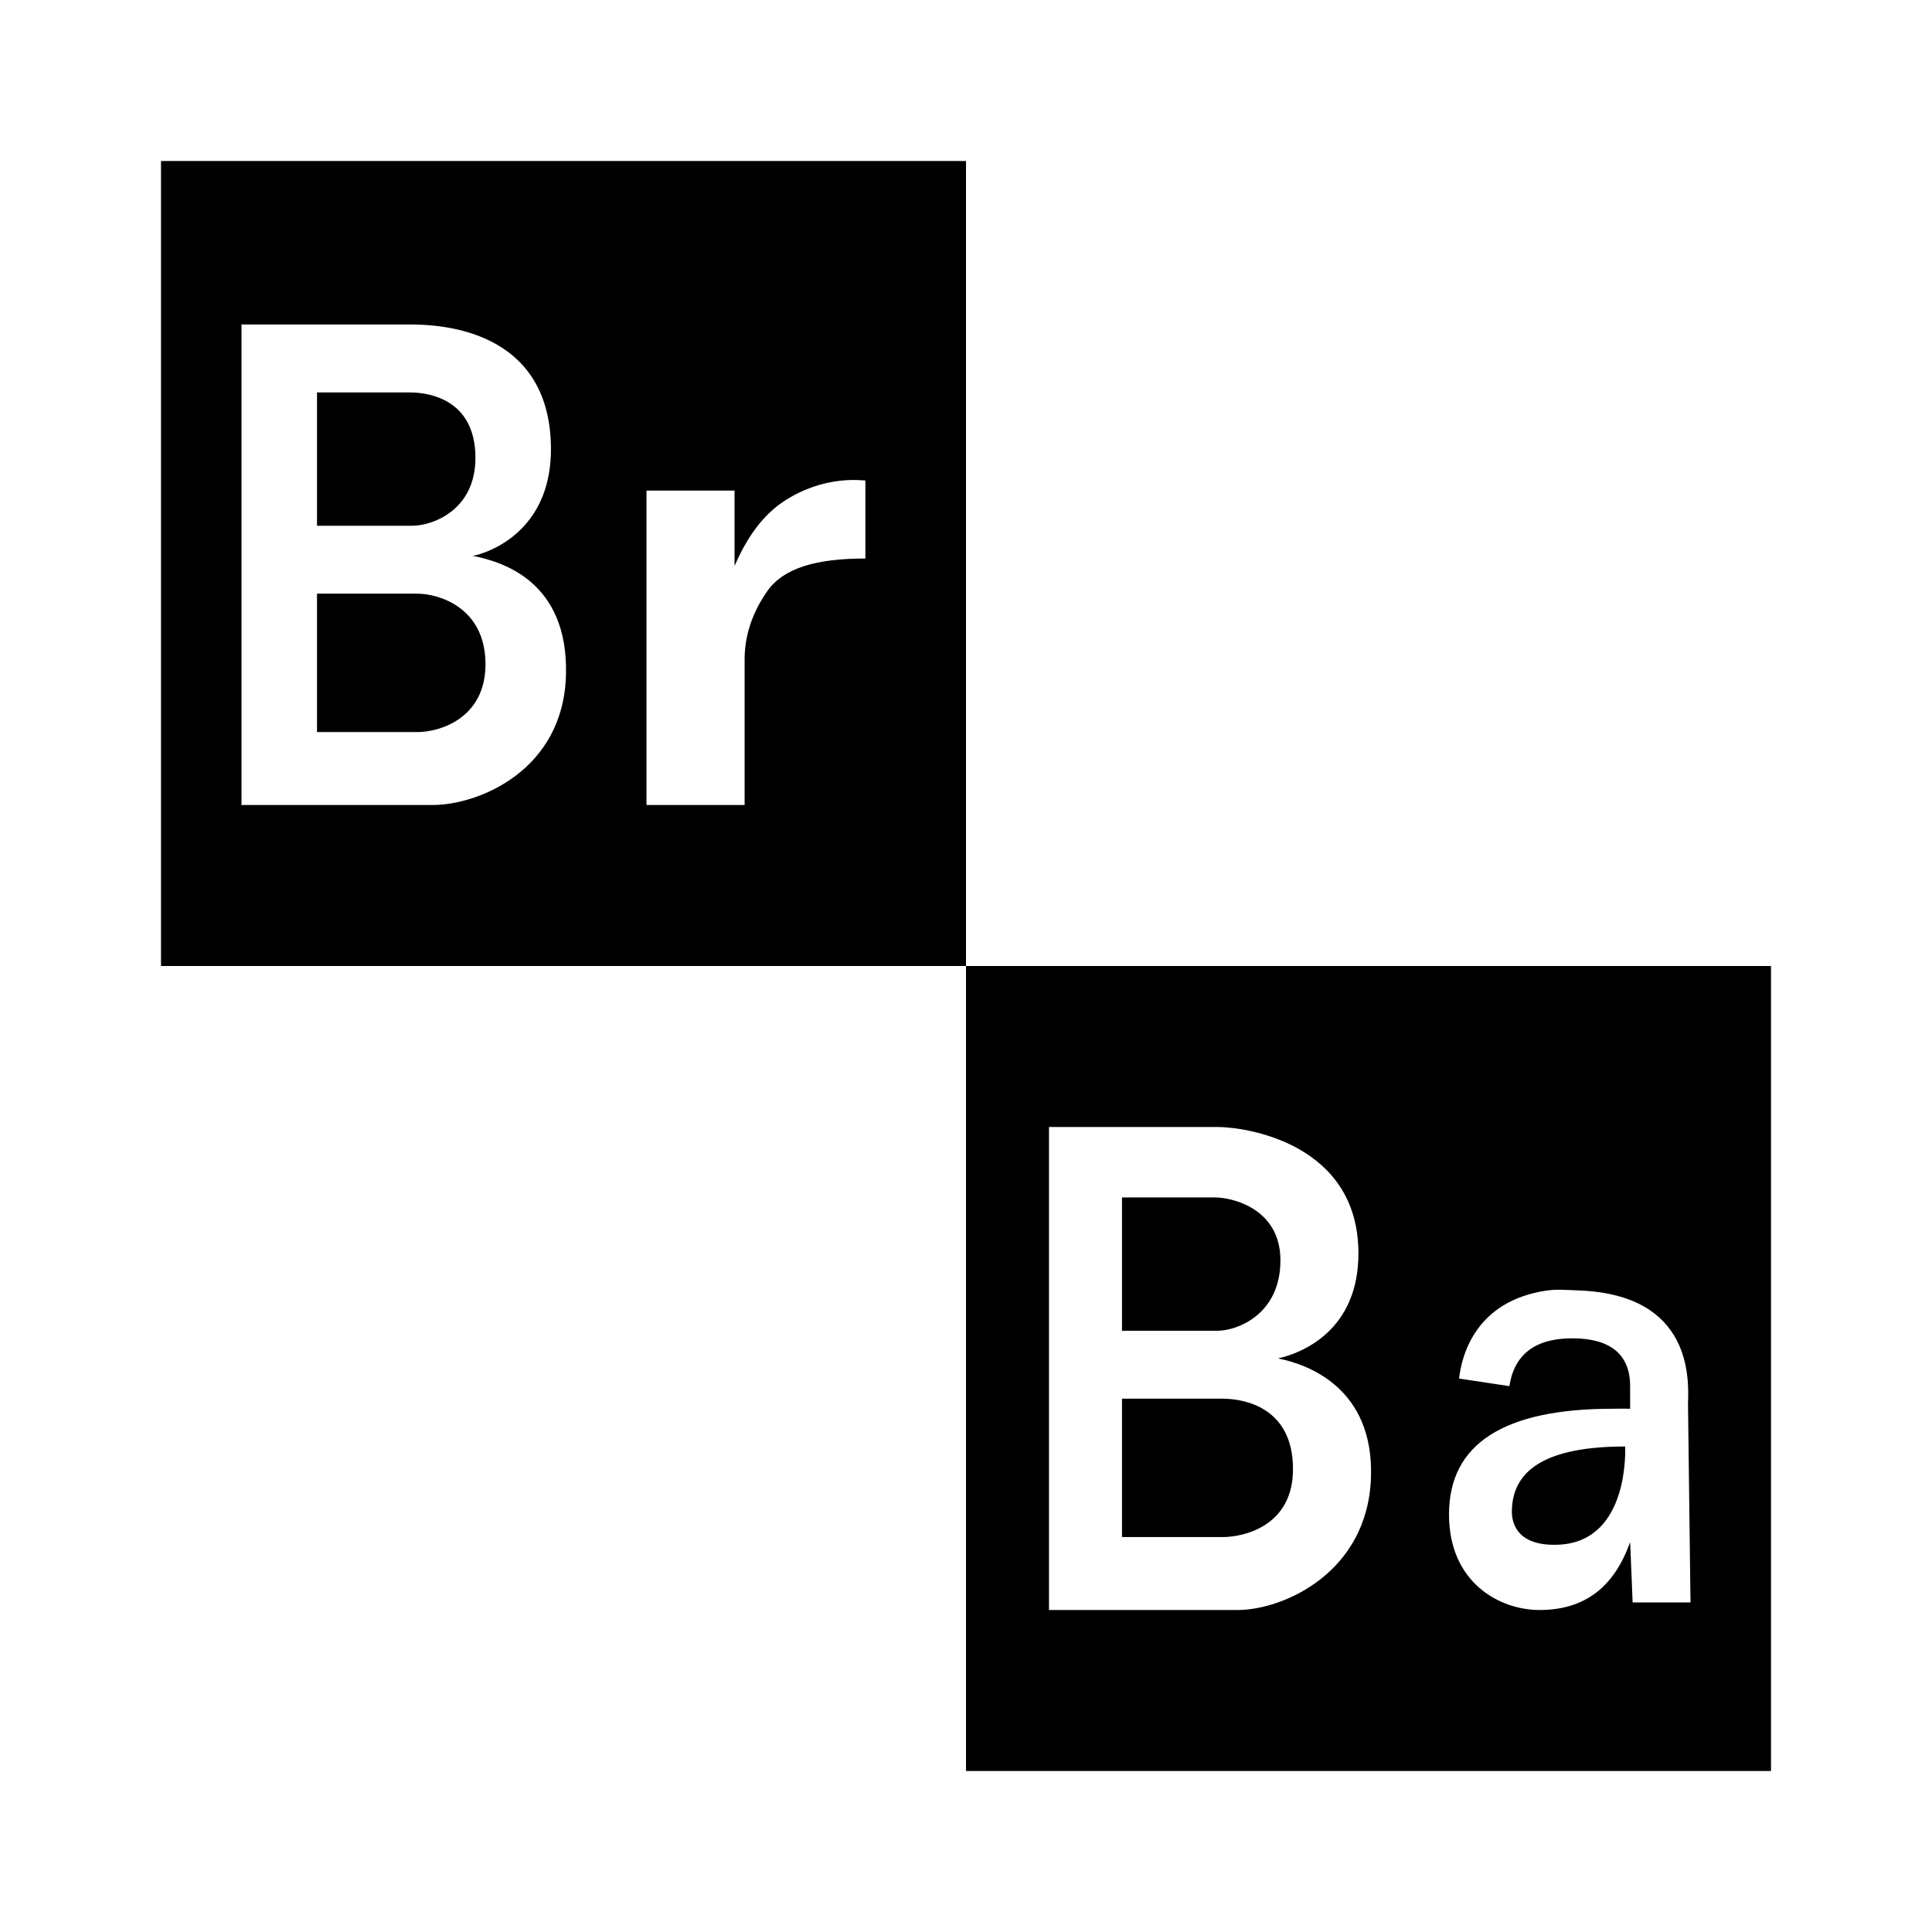<?xml version="1.0"?>
<svg xmlns="http://www.w3.org/2000/svg" viewBox="0 0 24 24">
    <path d="M 2 2 L 2 12 L 12 12 L 12 2 L 2 2 z M 12 12 L 12 22 L 22 22 L 22 12 L 12 12 z M 3 4.031 L 5.094 4.031 C 5.448 4.031 6.831 4.077 6.844 5.562 C 6.853 6.522 6.18 6.839 5.875 6.906 C 6.253 6.979 7.057 7.23 7.031 8.375 C 7.004 9.575 5.94 10 5.375 10 L 3 10 L 3 4.031 z M 3.938 4.875 L 3.938 6.531 L 5.125 6.531 C 5.366 6.531 5.906 6.343 5.906 5.688 C 5.906 4.949 5.309 4.875 5.094 4.875 L 3.938 4.875 z M 10.75 5.969 L 10.75 6.938 C 10.135 6.938 9.731 7.058 9.531 7.344 C 9.331 7.63 9.25 7.92 9.25 8.188 L 9.25 10 L 8.031 10 L 8.031 6.094 L 9.125 6.094 L 9.125 7.031 C 9.281 6.668 9.482 6.392 9.75 6.219 C 10.237 5.906 10.683 5.966 10.75 5.969 z M 3.938 7.375 L 3.938 9.094 L 5.188 9.094 C 5.452 9.094 6.031 8.931 6.031 8.25 C 6.03 7.542 5.444 7.375 5.188 7.375 L 3.938 7.375 z M 13.031 14 L 15.125 14 C 15.479 14 16.869 14.203 16.875 15.562 C 16.879 16.523 16.18 16.808 15.875 16.875 C 16.253 16.948 17.063 17.246 17.031 18.344 C 16.997 19.536 15.94 20 15.375 20 L 13.031 20 L 13.031 14 z M 13.938 14.875 L 13.938 16.531 L 15.125 16.531 C 15.366 16.531 15.906 16.332 15.906 15.656 C 15.906 15.014 15.309 14.875 15.094 14.875 L 13.938 14.875 z M 19.219 16.031 C 19.347 16.013 19.465 16.025 19.625 16.031 C 21.019 16.089 20.98 17.125 20.969 17.438 L 21 19.906 L 20.281 19.906 C 20.281 19.906 20.263 19.439 20.25 19.156 C 20.049 19.724 19.677 20 19.125 20 C 18.628 20 18 19.66 18 18.812 C 18 17.934 18.685 17.5 20.031 17.5 C 20.084 17.5 20.159 17.497 20.25 17.5 L 20.25 17.219 C 20.25 16.823 20.002 16.625 19.531 16.625 C 19.073 16.625 18.811 16.823 18.75 17.219 L 18.125 17.125 C 18.156 16.847 18.324 16.159 19.219 16.031 z M 13.938 17.375 L 13.938 19.094 L 15.188 19.094 C 15.453 19.094 16.062 18.957 16.062 18.25 C 16.062 17.474 15.444 17.375 15.188 17.375 L 13.938 17.375 z M 20.188 17.969 C 19.227 17.969 18.781 18.248 18.781 18.781 C 18.781 18.94 18.866 19.216 19.375 19.188 C 20.252 19.137 20.188 17.969 20.188 17.969 z"/>
</svg>
